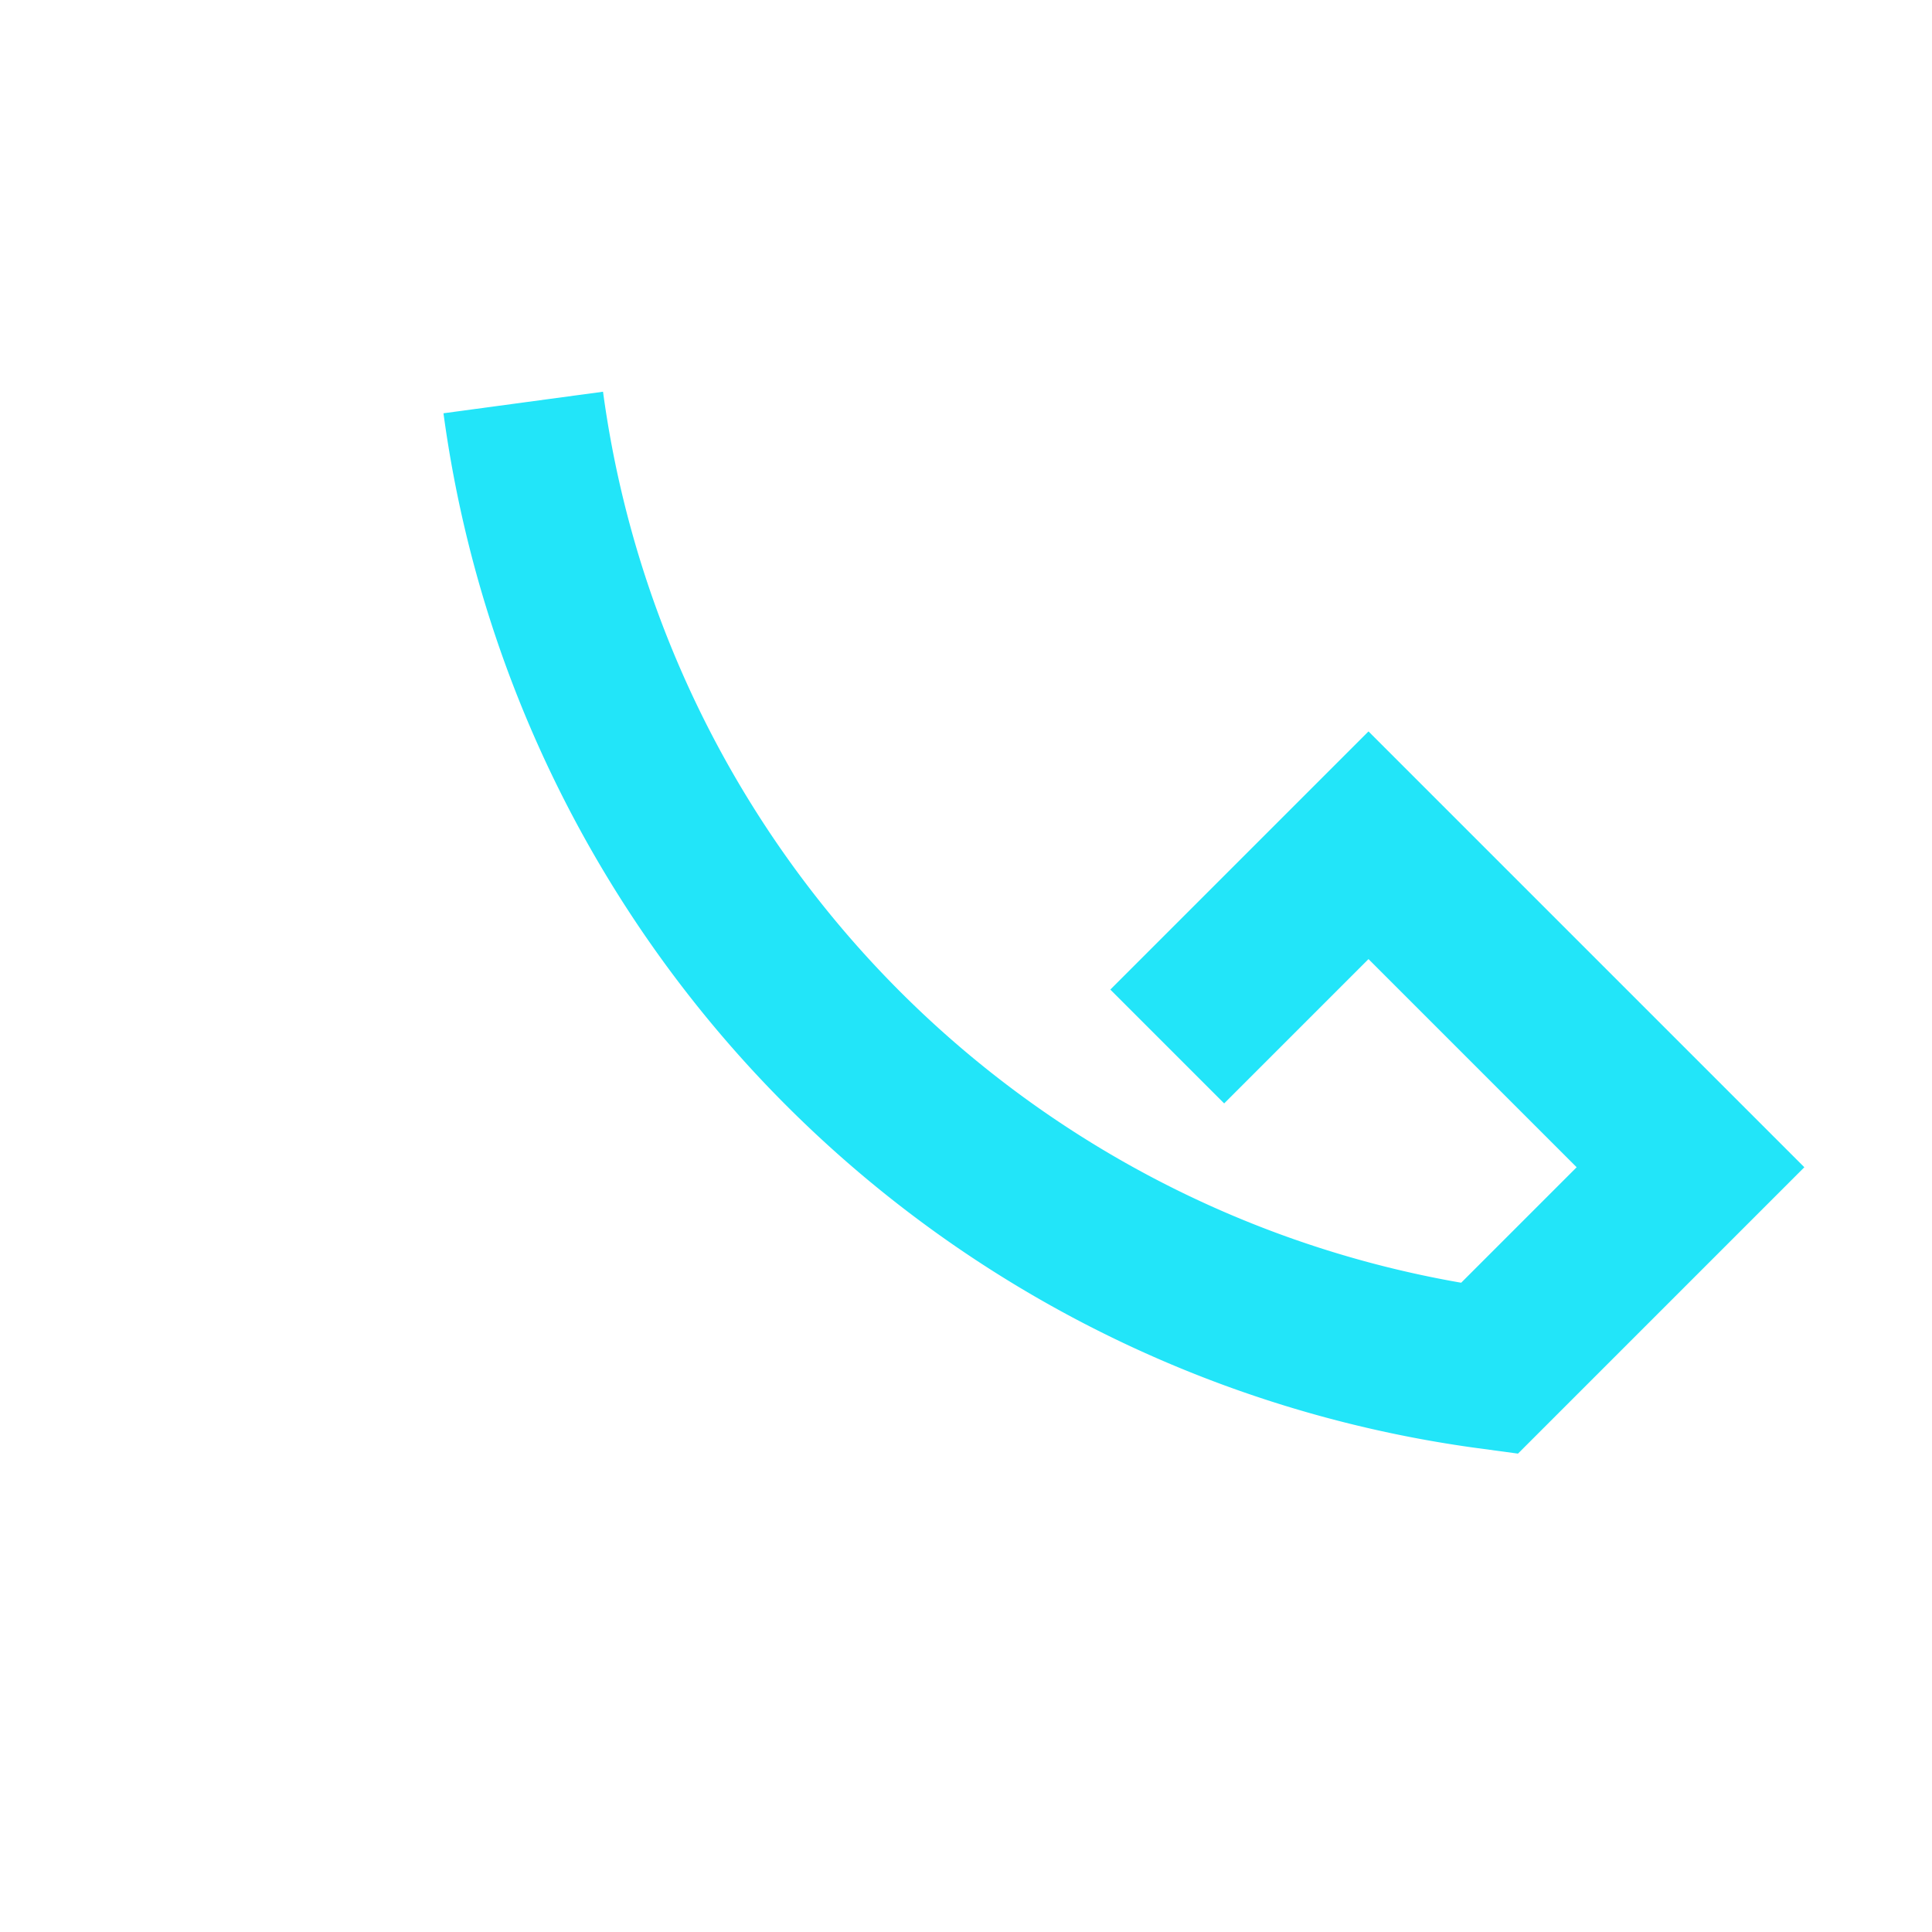 <?xml version="1.0" encoding="UTF-8"?>
<svg xmlns="http://www.w3.org/2000/svg" width="24" height="24" viewBox="0 0 24 24"><path d="M6.5 5a14 14 0 0012 12l2.5-2.5-4-4-2.5 2.5" stroke="#22E5F9" stroke-width="2" fill="none"/></svg>